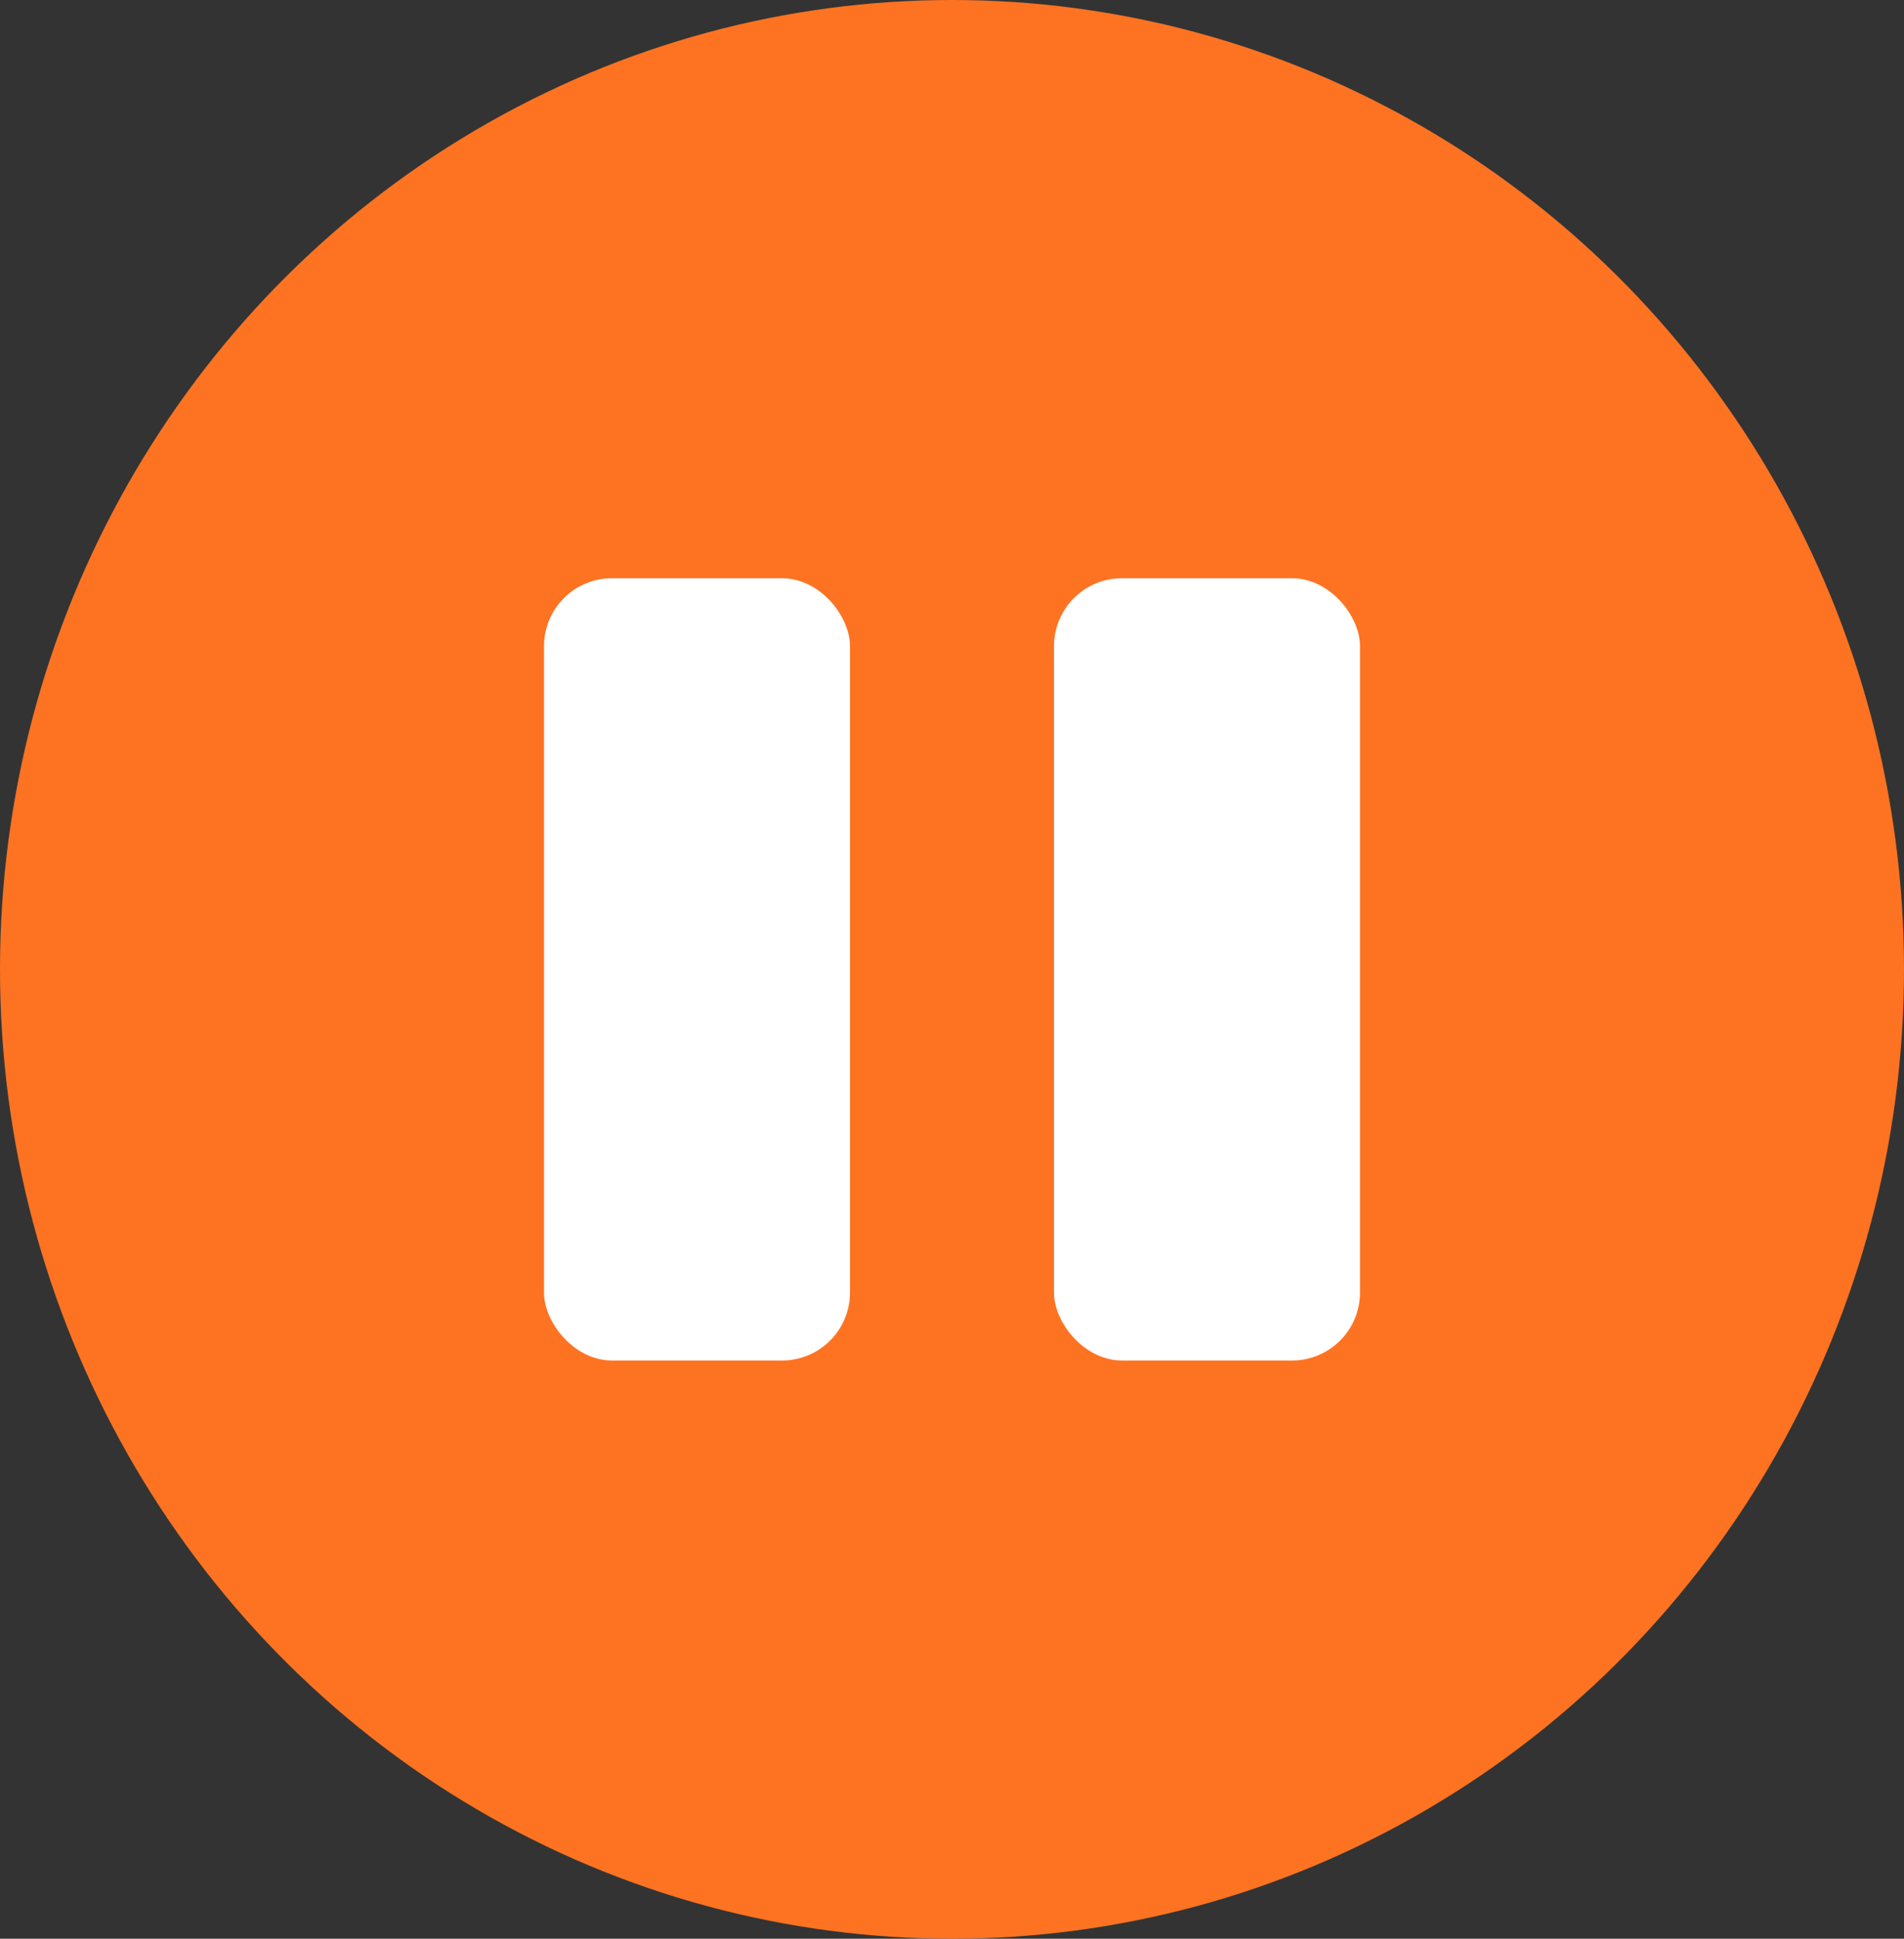 <svg xmlns="http://www.w3.org/2000/svg" width="56" height="57" viewBox="0 0 56 57">
  <rect x="0" y="0" width="56" height="57" fill="#333333" stroke="none"/>
  <g id="Grupo_36246" data-name="Grupo 36246" transform="translate(-1045 -857)">
    <ellipse id="Elipse_91" data-name="Elipse 91" cx="28" cy="28.5" rx="28" ry="28.5" transform="translate(1045 857)" fill="#fd7322"/>
    <rect id="Rectángulo_15742" data-name="Rectángulo 15742" width="9" height="23" rx="2" transform="translate(1061 874)" fill="#fff"/>
    <rect id="Rectángulo_15743" data-name="Rectángulo 15743" width="9" height="23" rx="2" transform="translate(1076 874)" fill="#fff"/>
  </g>
</svg>
